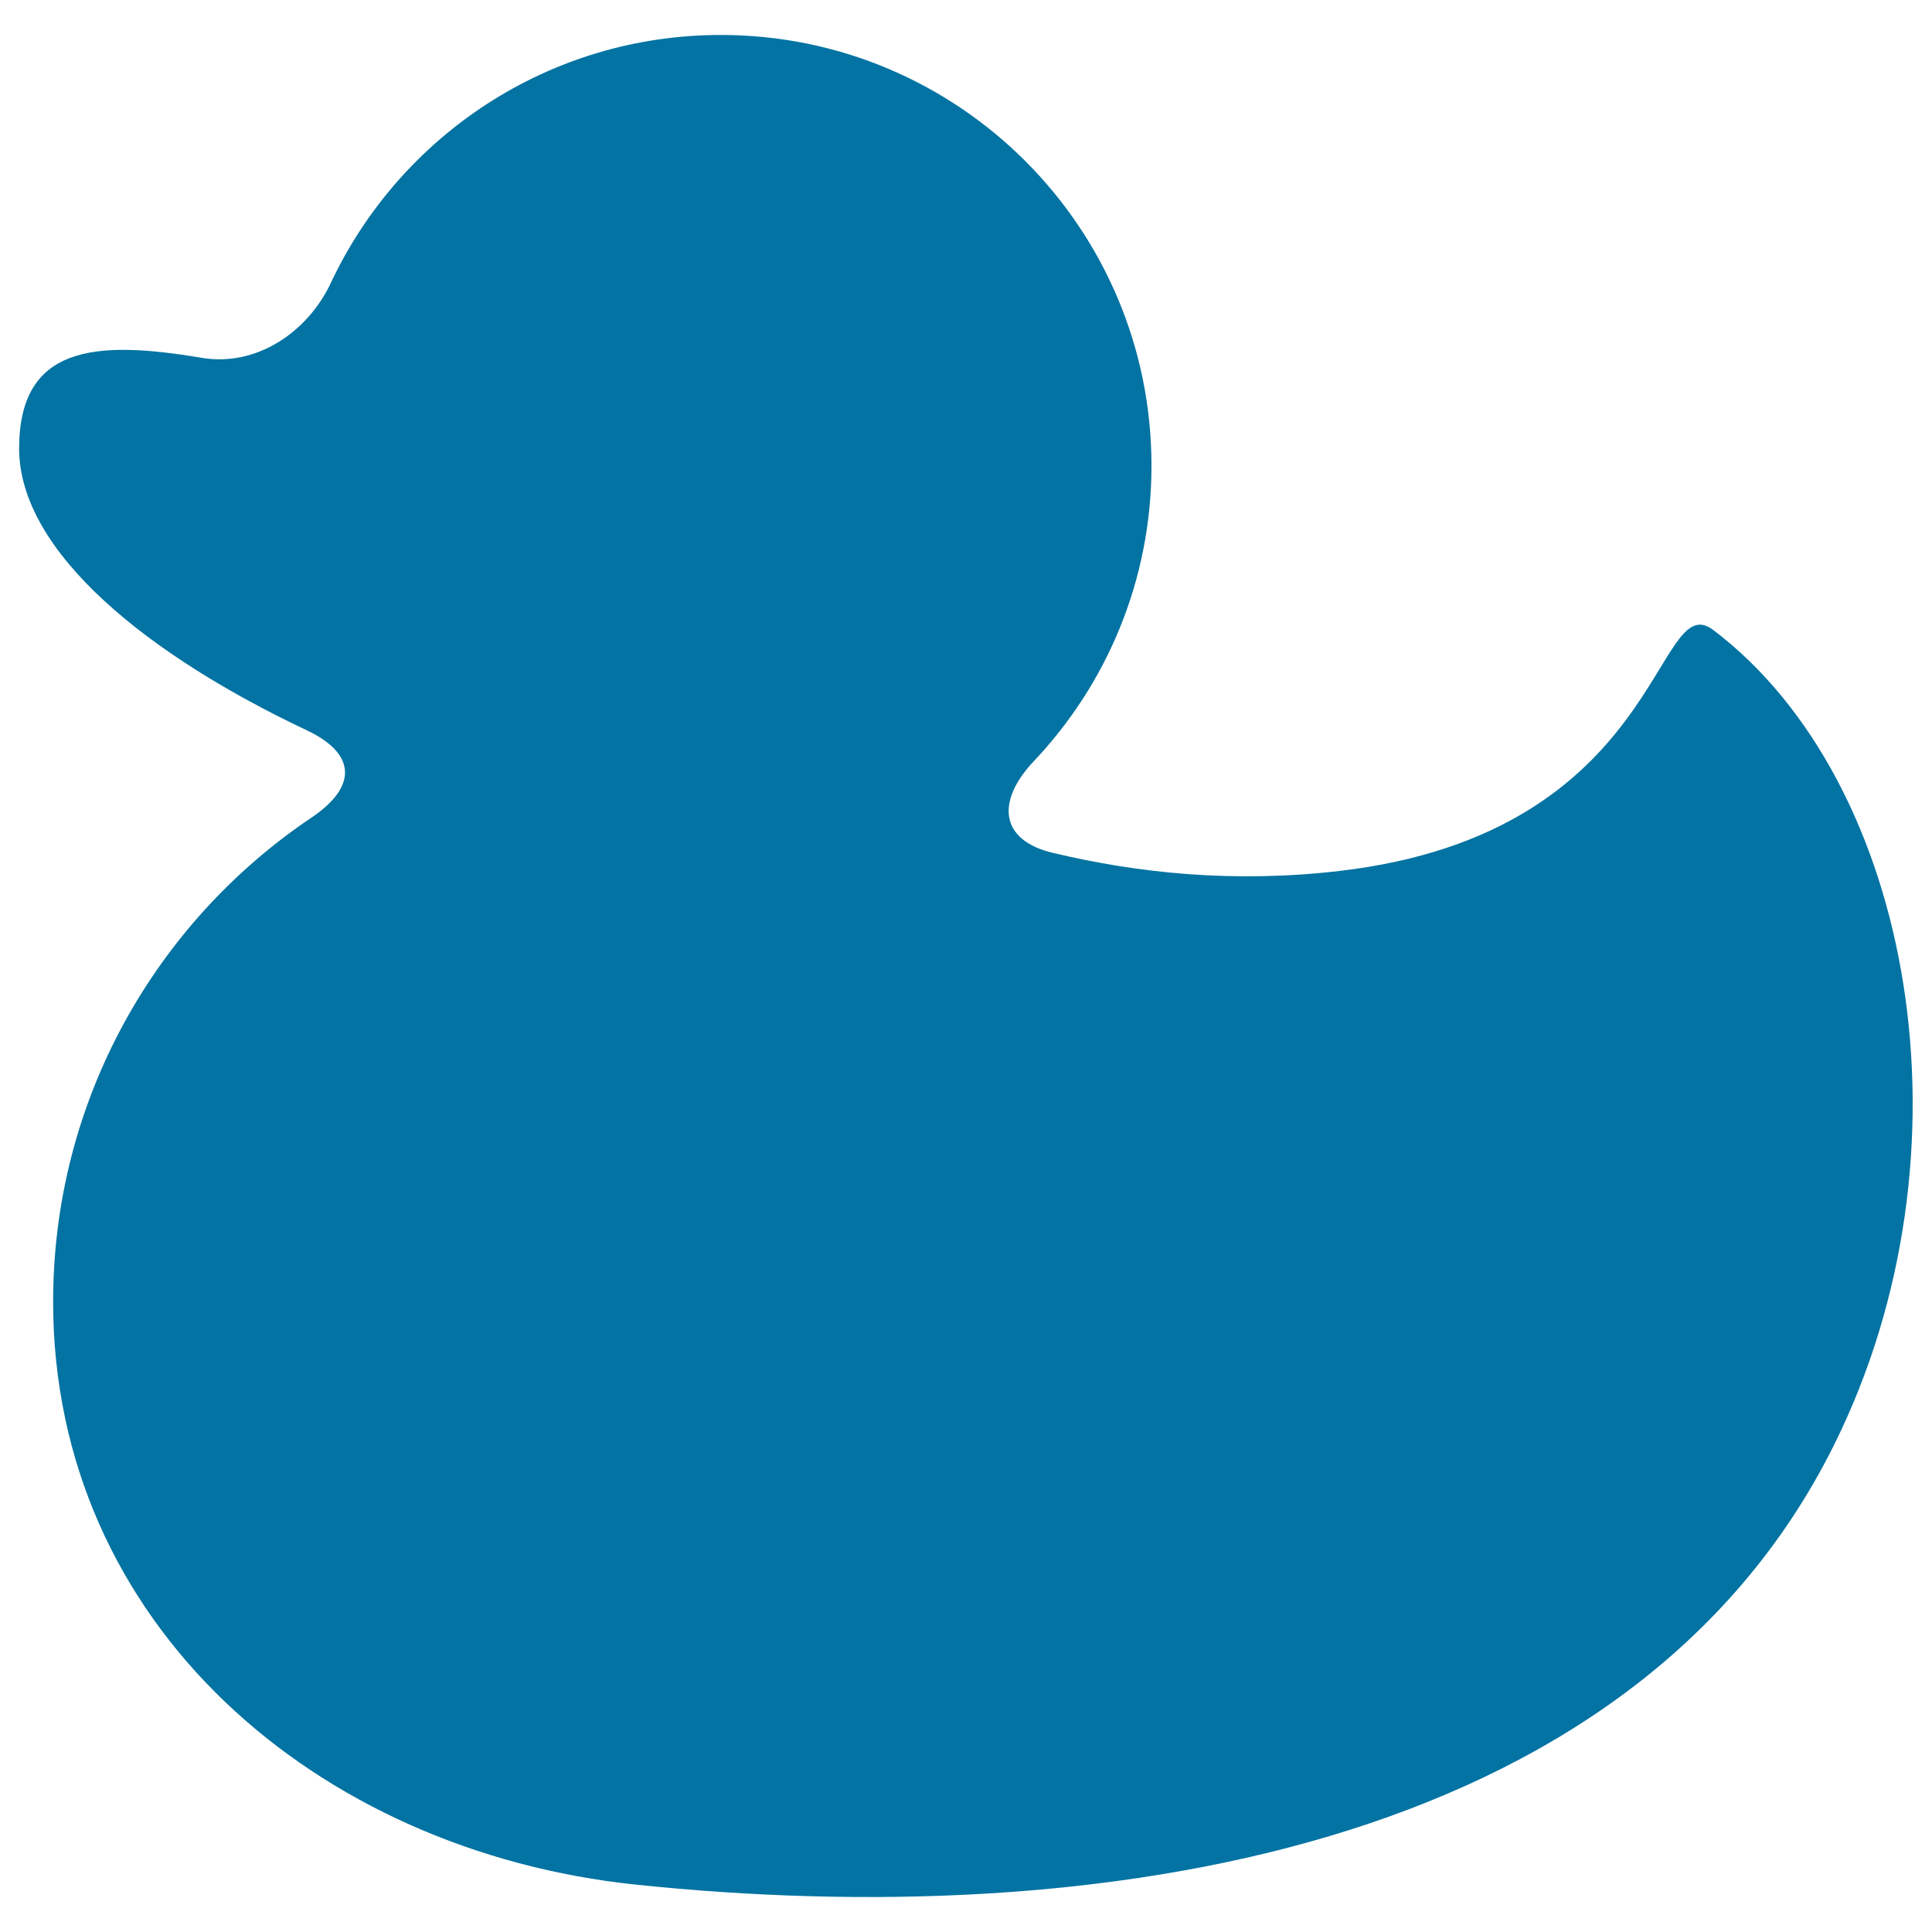 <svg xmlns="http://www.w3.org/2000/svg" viewBox="0 0 1000 1000" style="fill:#0273a2">
<title>Big Rubber Ducky SVG icon</title>
<g><g><path id="path5050" d="M886.8,326.1c-30.5-23.1-25.1,105-193.4,124.7c-55.2,6.4-104.4,1.1-148.2-9.3c-27.8-6.5-29.7-26.7-10.2-47.4c37.8-39.9,61-93.7,61-153.1c0-123.1-99.8-222.9-222.9-222.9c-89.3,0-166.2,52.5-201.8,128.2c-12.1,25.9-38.9,43.7-67,38.9c-55.1-9.3-94.4-6.4-94.4,47C10,286,77.2,339.5,158.8,378c25.8,12.2,26.1,29.3,2.4,45.2C80.6,477.4,27.5,569.4,27.5,673.8c0,166.6,136,284.4,301.8,301.7c235.3,24.6,514.5-15.7,619.9-227.4C1024.6,596.7,990.7,404.8,886.8,326.1"/></g></g>
</svg>